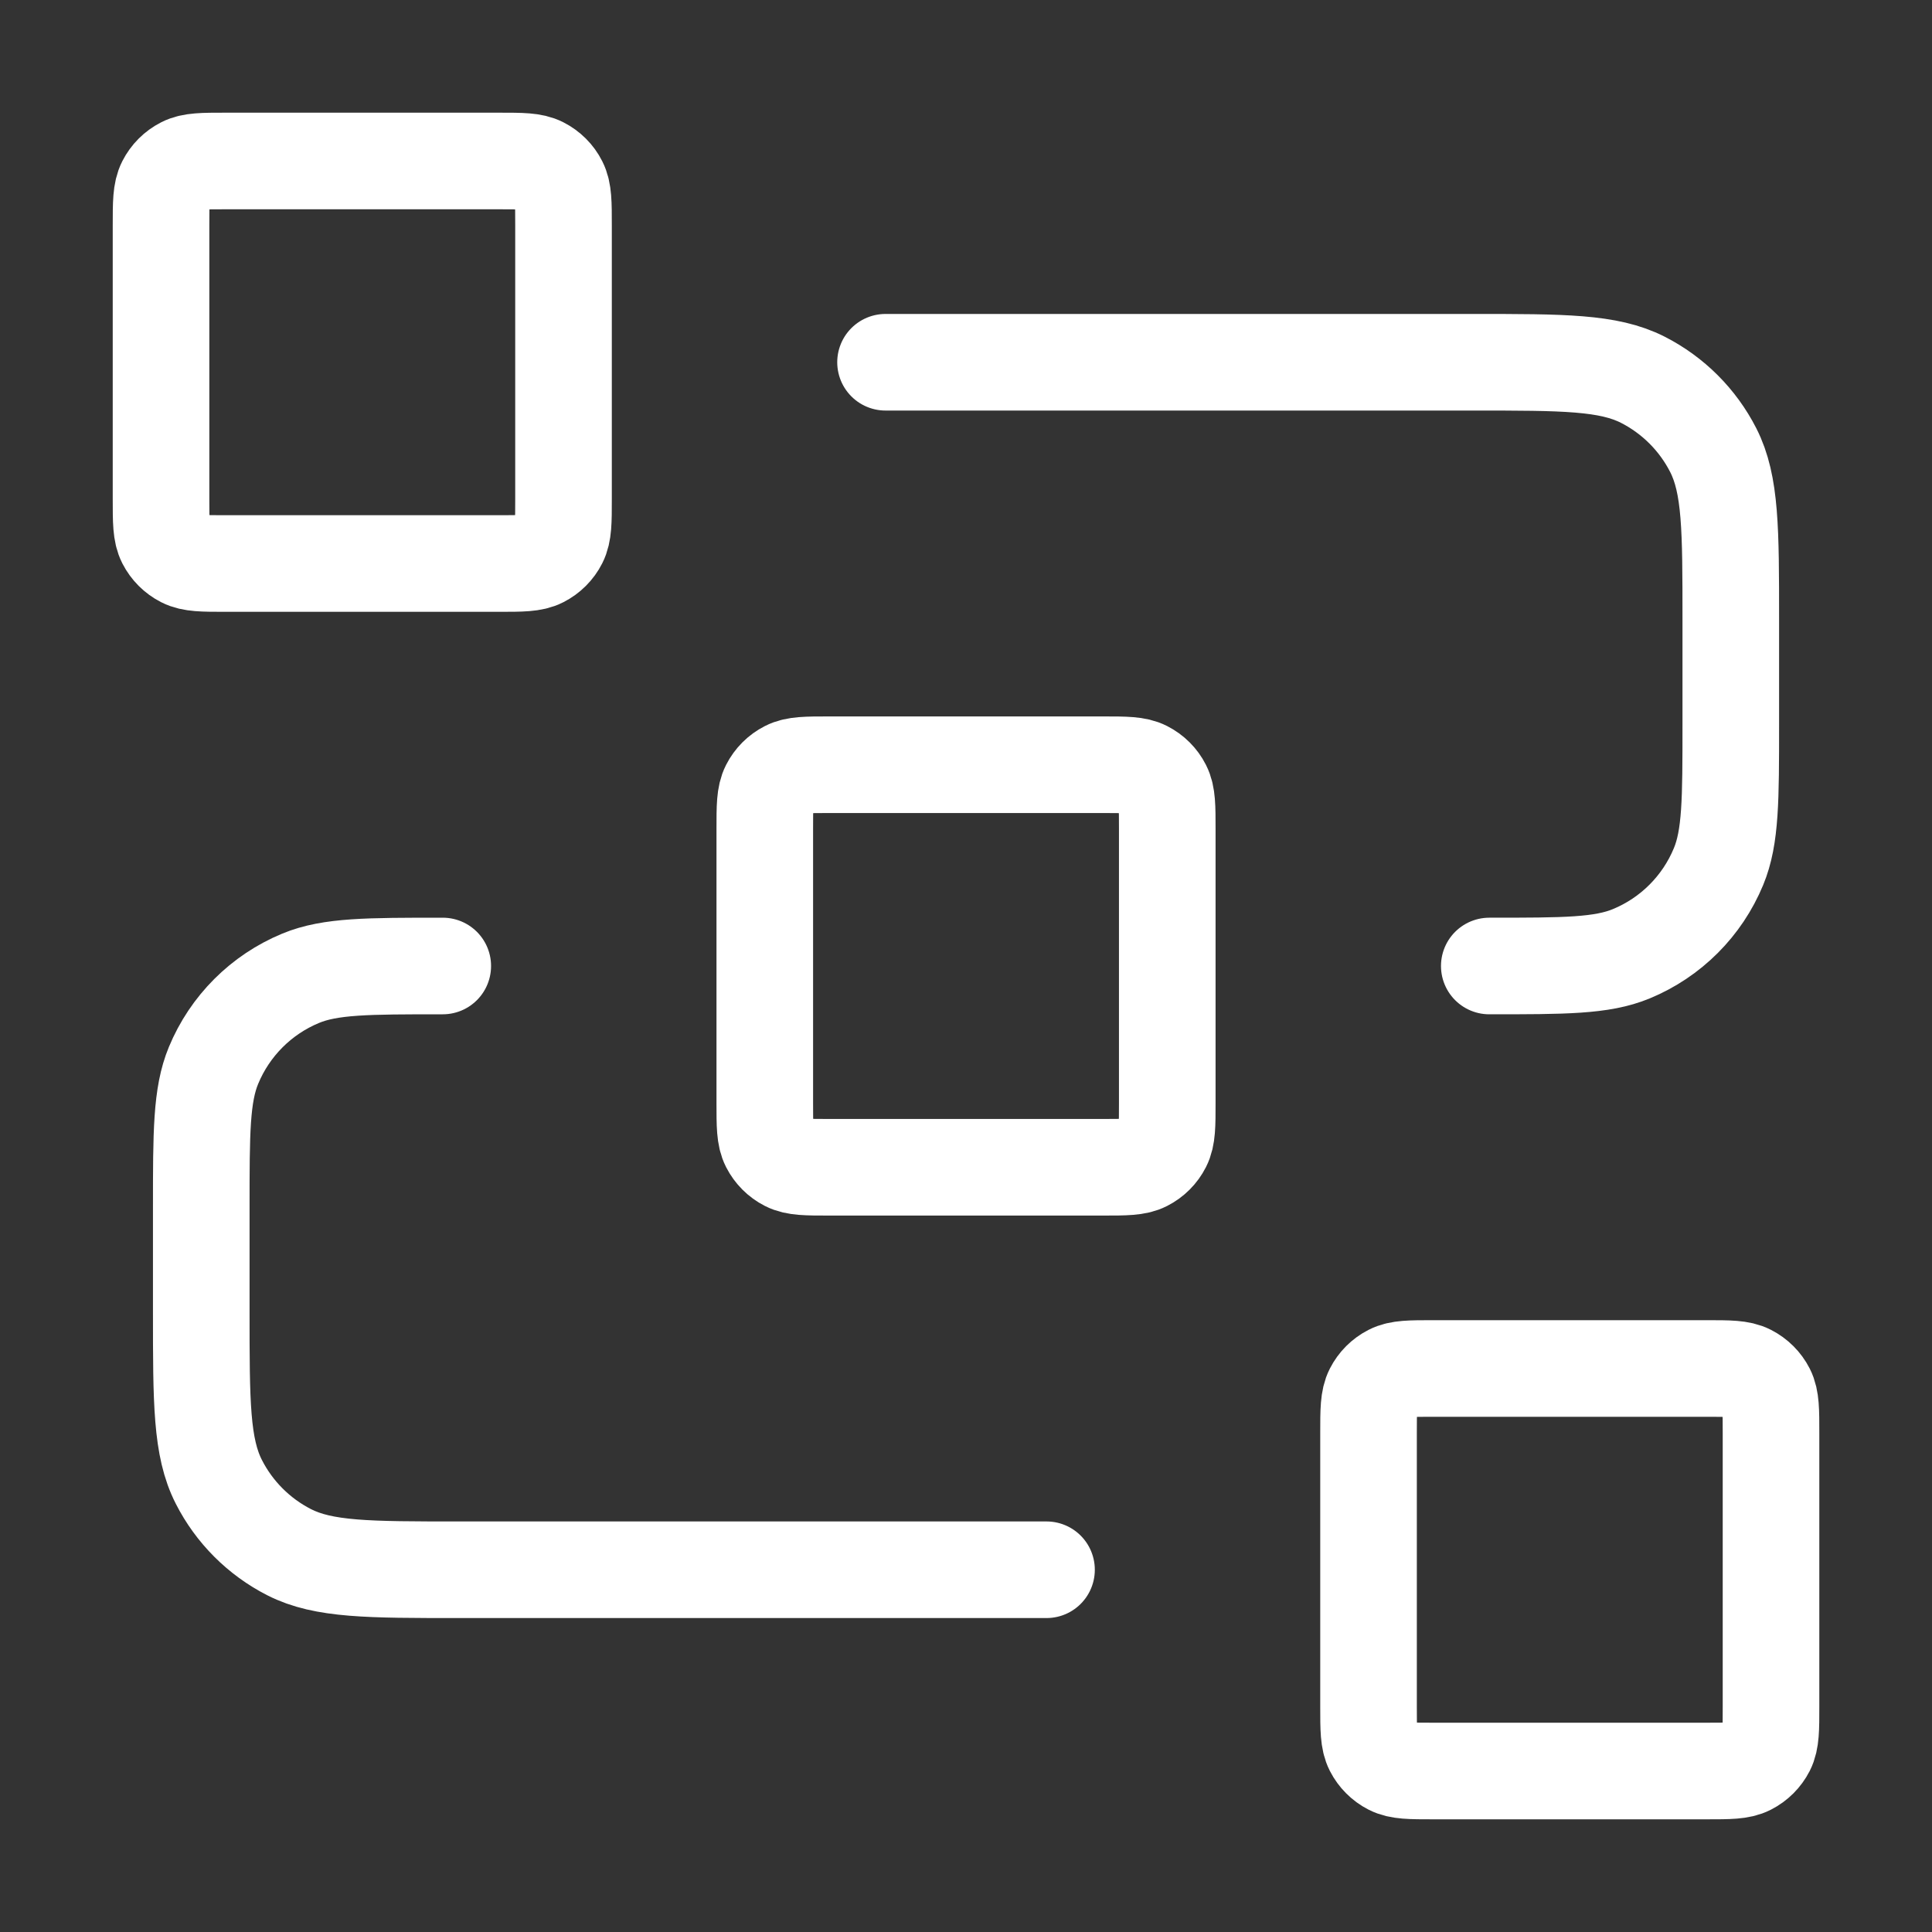 <svg width="40" height="40" viewBox="0 0 40 40" fill="none" xmlns="http://www.w3.org/2000/svg">
<rect x="0" y="0" width="40" height="40" fill="#333333" stroke="none"/>
<path d="M18.334 7.5H30.501C32.367 7.5 33.301 7.5 34.014 7.863C34.641 8.183 35.151 8.693 35.471 9.32C35.834 10.033 35.834 10.966 35.834 12.833V15C35.834 16.553 35.834 17.33 35.58 17.942C35.242 18.759 34.593 19.408 33.776 19.746C33.164 20 32.387 20 30.834 20M21.667 32.5H9.501C7.634 32.5 6.7 32.5 5.987 32.137C5.36 31.817 4.85 31.307 4.531 30.68C4.167 29.967 4.167 29.033 4.167 27.167V25C4.167 23.447 4.167 22.67 4.421 22.058C4.759 21.241 5.408 20.592 6.225 20.254C6.838 20 7.614 20 9.167 20M17.167 24.167H22.834C23.301 24.167 23.534 24.167 23.712 24.076C23.869 23.996 23.997 23.868 24.076 23.712C24.167 23.533 24.167 23.3 24.167 22.833V17.167C24.167 16.7 24.167 16.466 24.076 16.288C23.997 16.131 23.869 16.004 23.712 15.924C23.534 15.833 23.301 15.833 22.834 15.833H17.167C16.701 15.833 16.467 15.833 16.289 15.924C16.132 16.004 16.005 16.131 15.925 16.288C15.834 16.466 15.834 16.7 15.834 17.167V22.833C15.834 23.3 15.834 23.533 15.925 23.712C16.005 23.868 16.132 23.996 16.289 24.076C16.467 24.167 16.701 24.167 17.167 24.167ZM29.667 36.667H35.334C35.801 36.667 36.034 36.667 36.212 36.576C36.369 36.496 36.497 36.368 36.577 36.212C36.667 36.033 36.667 35.8 36.667 35.333V29.667C36.667 29.2 36.667 28.966 36.577 28.788C36.497 28.631 36.369 28.504 36.212 28.424C36.034 28.333 35.801 28.333 35.334 28.333H29.667C29.201 28.333 28.967 28.333 28.789 28.424C28.632 28.504 28.505 28.631 28.425 28.788C28.334 28.966 28.334 29.2 28.334 29.667V35.333C28.334 35.8 28.334 36.033 28.425 36.212C28.505 36.368 28.632 36.496 28.789 36.576C28.967 36.667 29.201 36.667 29.667 36.667ZM4.667 11.667H10.334C10.801 11.667 11.034 11.667 11.212 11.576C11.369 11.496 11.497 11.368 11.576 11.212C11.667 11.033 11.667 10.8 11.667 10.333V4.667C11.667 4.2 11.667 3.967 11.576 3.788C11.497 3.631 11.369 3.504 11.212 3.424C11.034 3.333 10.801 3.333 10.334 3.333H4.667C4.201 3.333 3.967 3.333 3.789 3.424C3.632 3.504 3.505 3.631 3.425 3.788C3.334 3.967 3.334 4.2 3.334 4.667V10.333C3.334 10.8 3.334 11.033 3.425 11.212C3.505 11.368 3.632 11.496 3.789 11.576C3.967 11.667 4.201 11.667 4.667 11.667Z" stroke="white" stroke-width="2" stroke-linecap="round" stroke-linejoin="round"/>
</svg>
